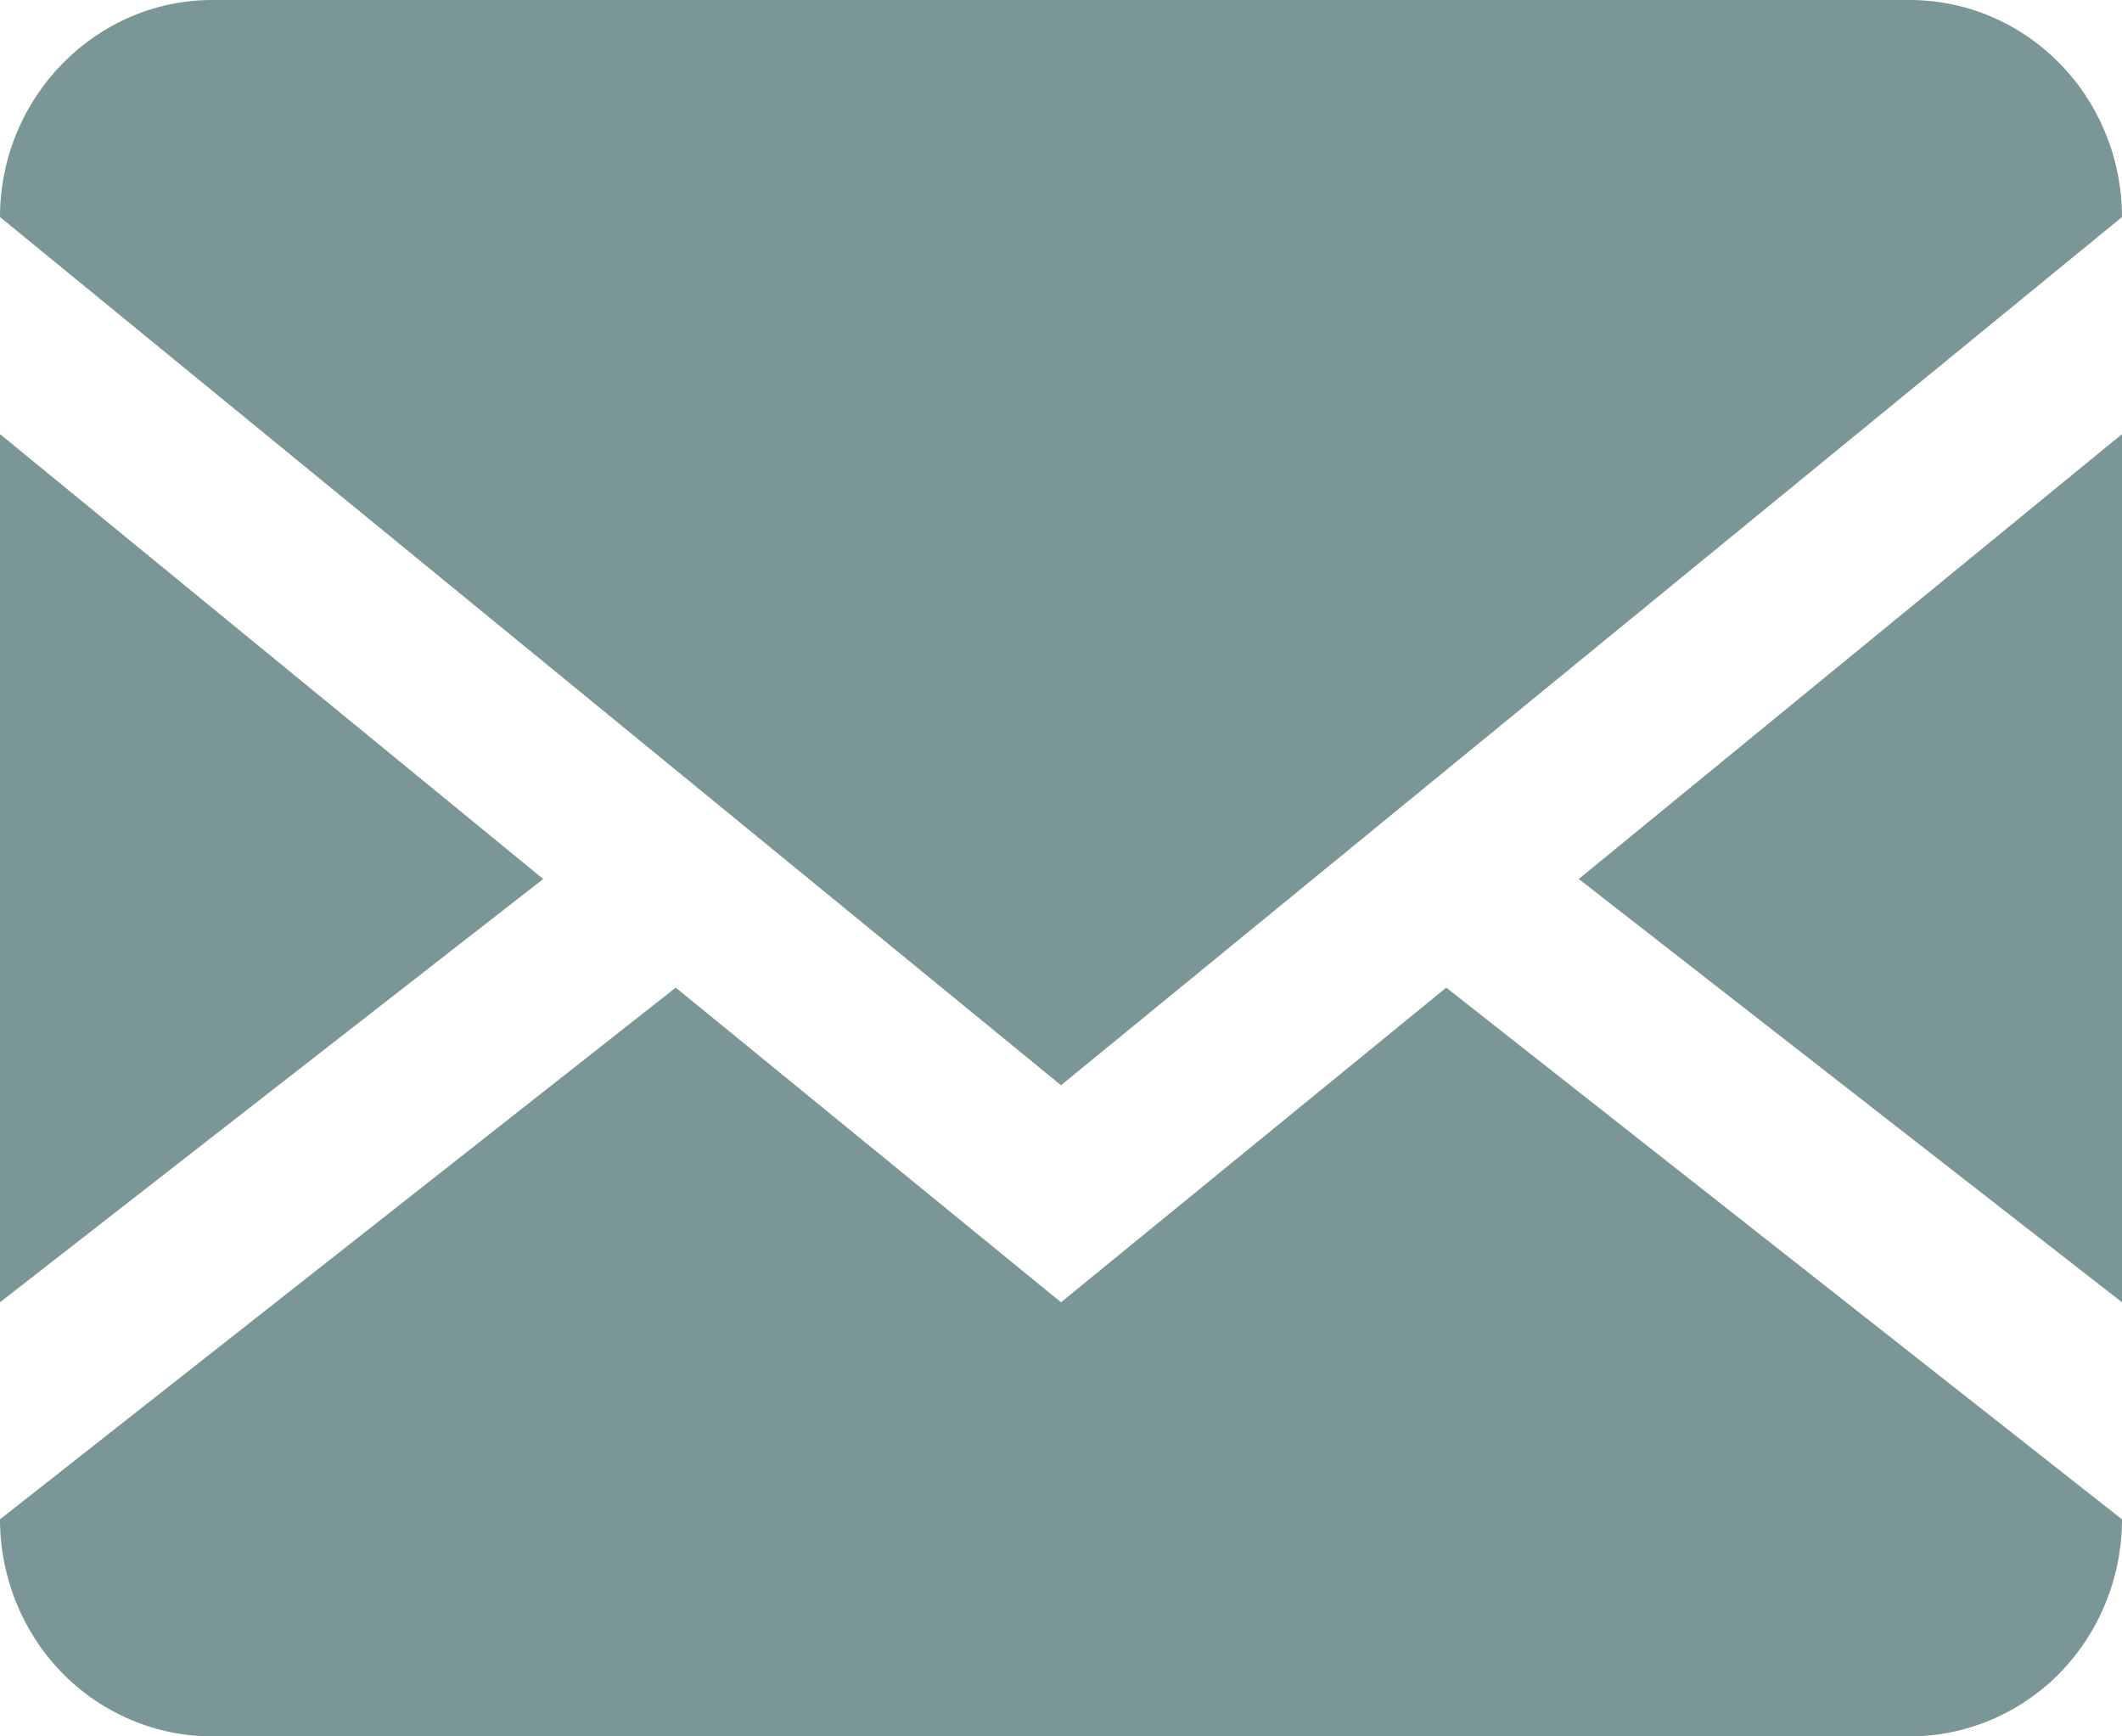 <svg width="11" height="9" viewBox="0 0 11 9" fill="none" xmlns="http://www.w3.org/2000/svg">
<path d="M9.9 0C10.192 0 10.472 0.119 10.678 0.33C10.884 0.54 11 0.827 11 1.125V7.875C11 8.173 10.884 8.46 10.678 8.671C10.472 8.881 10.192 9 9.9 9H1.1C0.808 9 0.528 8.881 0.322 8.671C0.116 8.46 0 8.173 0 7.875V1.125C0 0.506 0.495 0 1.1 0H9.9ZM7.497 5.119L11 7.875V6.75L8.184 4.556L11 2.25V1.125L5.5 5.625L0 1.125V2.25L2.816 4.556L0 6.75V7.875L3.503 5.119L5.5 6.75L7.497 5.119Z" fill="#7A9696"/>
</svg>
